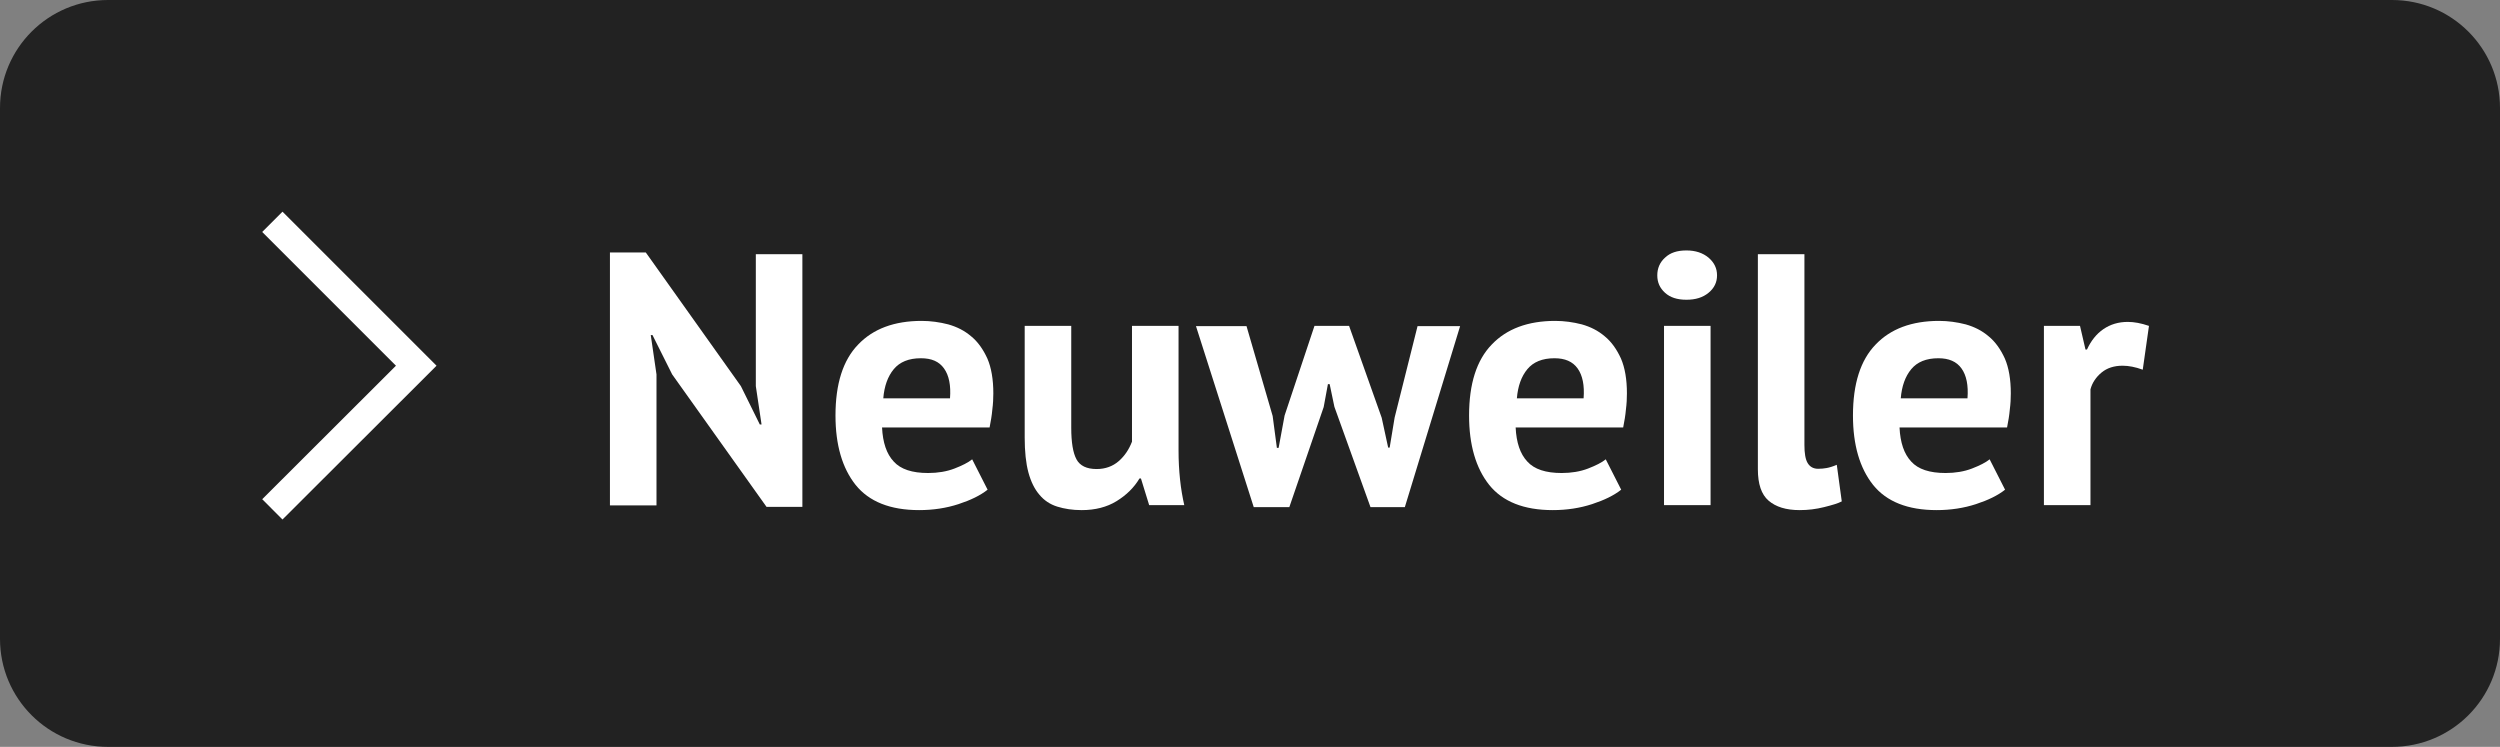 <?xml version="1.0" encoding="utf-8"?>
<!-- Generator: Adobe Illustrator 27.3.1, SVG Export Plug-In . SVG Version: 6.00 Build 0)  -->
<svg version="1.1" id="Ebene_1" xmlns="http://www.w3.org/2000/svg" xmlns:xlink="http://www.w3.org/1999/xlink" x="0px" y="0px"
	 viewBox="0 0 100.42 30" enable-background="new 0 0 100.42 30" xml:space="preserve">
<rect x="0" y="0" width="100.42" height="30" fill="#808080" stroke="none"/>
<g>
	<path fill="#222222" d="M96.08,30H4.34C1.94,30,0,28.06,0,25.66V4.34C0,1.94,1.94,0,4.34,0h91.74c2.4,0,4.34,1.94,4.34,4.34v21.32
		C100.42,28.06,98.48,30,96.08,30z"/>
	<g>
		<path fill="#FFFFFF" d="M27,15.04l-0.79-1.58h-0.07l0.23,1.58v5.26h-1.87V10.14h1.44l3.82,5.37l0.76,1.54h0.07l-0.23-1.54v-5.3
			h1.87v10.15h-1.44L27,15.04z"/>
		<path fill="#FFFFFF" d="M39.67,19.67c-0.29,0.23-0.68,0.42-1.17,0.58c-0.49,0.16-1.02,0.24-1.58,0.24c-1.16,0-2.01-0.34-2.55-1.01
			c-0.54-0.68-0.81-1.61-0.81-2.79c0-1.27,0.3-2.22,0.91-2.85c0.6-0.63,1.45-0.95,2.55-0.95c0.36,0,0.72,0.05,1.07,0.14
			c0.35,0.1,0.65,0.25,0.92,0.48c0.27,0.22,0.48,0.52,0.65,0.89c0.16,0.37,0.24,0.84,0.24,1.4c0,0.2-0.01,0.42-0.04,0.65
			c-0.02,0.23-0.06,0.47-0.11,0.72h-4.32c0.03,0.61,0.18,1.06,0.47,1.37c0.28,0.31,0.74,0.46,1.38,0.46c0.39,0,0.75-0.06,1.06-0.18
			c0.31-0.12,0.55-0.24,0.71-0.37L39.67,19.67z M36.99,14.39c-0.49,0-0.85,0.15-1.09,0.44c-0.24,0.29-0.38,0.68-0.42,1.17h2.68
			c0.04-0.52-0.04-0.92-0.24-1.2S37.42,14.39,36.99,14.39z"/>
		<path fill="#FFFFFF" d="M43.03,13.09v4.09c0,0.59,0.07,1.01,0.21,1.27c0.14,0.26,0.41,0.39,0.81,0.39c0.35,0,0.65-0.11,0.89-0.32
			c0.24-0.21,0.41-0.47,0.53-0.78v-4.65h1.87v5.01c0,0.39,0.02,0.78,0.06,1.16c0.04,0.38,0.1,0.72,0.17,1.03h-1.41l-0.33-1.07h-0.06
			c-0.22,0.37-0.53,0.67-0.92,0.91c-0.39,0.24-0.86,0.36-1.4,0.36c-0.37,0-0.69-0.05-0.98-0.14s-0.53-0.25-0.72-0.48
			c-0.19-0.22-0.34-0.52-0.44-0.89c-0.1-0.37-0.15-0.84-0.15-1.41v-4.48H43.03z"/>
		<path fill="#FFFFFF" d="M54.19,13.09l1.31,3.69l0.26,1.2h0.06l0.2-1.21l0.92-3.67h1.71l-2.22,7.27h-1.38l-1.45-4.03l-0.19-0.91
			h-0.07l-0.17,0.92l-1.38,4.02h-1.43l-2.32-7.27h2.03l1.05,3.61l0.17,1.28h0.07l0.24-1.3l1.2-3.6H54.19z"/>
		<path fill="#FFFFFF" d="M65.12,19.67c-0.29,0.23-0.68,0.42-1.17,0.58c-0.49,0.16-1.02,0.24-1.58,0.24c-1.16,0-2.01-0.34-2.55-1.01
			c-0.54-0.68-0.81-1.61-0.81-2.79c0-1.27,0.3-2.22,0.91-2.85c0.6-0.63,1.45-0.95,2.55-0.95c0.36,0,0.72,0.05,1.07,0.14
			c0.35,0.1,0.65,0.25,0.92,0.48c0.27,0.22,0.48,0.52,0.65,0.89c0.16,0.37,0.24,0.84,0.24,1.4c0,0.2-0.01,0.42-0.04,0.65
			c-0.02,0.23-0.06,0.47-0.11,0.72h-4.32c0.03,0.61,0.18,1.06,0.47,1.37c0.28,0.31,0.74,0.46,1.38,0.46c0.39,0,0.75-0.06,1.06-0.18
			c0.31-0.12,0.55-0.24,0.71-0.37L65.12,19.67z M62.44,14.39c-0.49,0-0.85,0.15-1.09,0.44c-0.24,0.29-0.38,0.68-0.42,1.17h2.68
			c0.04-0.52-0.04-0.92-0.24-1.2S62.86,14.39,62.44,14.39z"/>
		<path fill="#FFFFFF" d="M66.57,11.06c0-0.28,0.1-0.52,0.31-0.71c0.21-0.2,0.49-0.29,0.86-0.29s0.66,0.1,0.89,0.29
			c0.23,0.2,0.34,0.43,0.34,0.71s-0.11,0.51-0.34,0.7c-0.23,0.19-0.52,0.28-0.89,0.28s-0.65-0.09-0.86-0.28
			C66.67,11.57,66.57,11.34,66.57,11.06z M66.84,13.09h1.87v7.2h-1.87V13.09z"/>
		<path fill="#FFFFFF" d="M72.48,17.87c0,0.34,0.04,0.58,0.13,0.73s0.23,0.23,0.42,0.23c0.12,0,0.23-0.01,0.34-0.03
			c0.11-0.02,0.25-0.06,0.41-0.13l0.2,1.47c-0.15,0.08-0.39,0.15-0.71,0.23c-0.32,0.08-0.64,0.12-0.98,0.12
			c-0.55,0-0.96-0.13-1.25-0.38c-0.29-0.25-0.43-0.67-0.43-1.26v-8.64h1.87V17.87z"/>
		<path fill="#FFFFFF" d="M80.54,19.67c-0.29,0.23-0.68,0.42-1.17,0.58c-0.49,0.16-1.02,0.24-1.58,0.24c-1.16,0-2.01-0.34-2.55-1.01
			c-0.54-0.68-0.81-1.61-0.81-2.79c0-1.27,0.3-2.22,0.91-2.85c0.6-0.63,1.45-0.95,2.55-0.95c0.36,0,0.72,0.05,1.07,0.14
			c0.35,0.1,0.65,0.25,0.92,0.48c0.27,0.22,0.48,0.52,0.65,0.89c0.16,0.37,0.24,0.84,0.24,1.4c0,0.2-0.01,0.42-0.04,0.65
			c-0.02,0.23-0.06,0.47-0.11,0.72h-4.32c0.03,0.61,0.18,1.06,0.47,1.37c0.28,0.31,0.74,0.46,1.38,0.46c0.39,0,0.75-0.06,1.06-0.18
			c0.31-0.12,0.55-0.24,0.71-0.37L80.54,19.67z M77.86,14.39c-0.49,0-0.85,0.15-1.09,0.44c-0.24,0.29-0.38,0.68-0.42,1.17h2.68
			c0.04-0.52-0.04-0.92-0.24-1.2S78.28,14.39,77.86,14.39z"/>
		<path fill="#FFFFFF" d="M86.07,14.85c-0.3-0.11-0.57-0.16-0.81-0.16c-0.34,0-0.62,0.09-0.84,0.27s-0.38,0.41-0.45,0.68v4.65h-1.87
			v-7.2h1.45l0.22,0.95h0.06c0.16-0.35,0.38-0.63,0.66-0.82c0.28-0.19,0.6-0.29,0.98-0.29c0.25,0,0.53,0.05,0.85,0.16L86.07,14.85z"
			/>
	</g>
	<polyline fill="none" stroke="#FFFFFF" stroke-width="1.152" stroke-miterlimit="10" points="10.94,8.91 16.72,14.69 10.94,20.46 	
		"/>
</g>
<g>
</g>
<g>
</g>
<g>
</g>
<g>
</g>
<g>
</g>
<g>
</g>
<g>
</g>
<g>
</g>
<g>
</g>
<g>
</g>
<g>
</g>
<g>
</g>
<g>
</g>
<g>
</g>
<g>
</g>
</svg>
